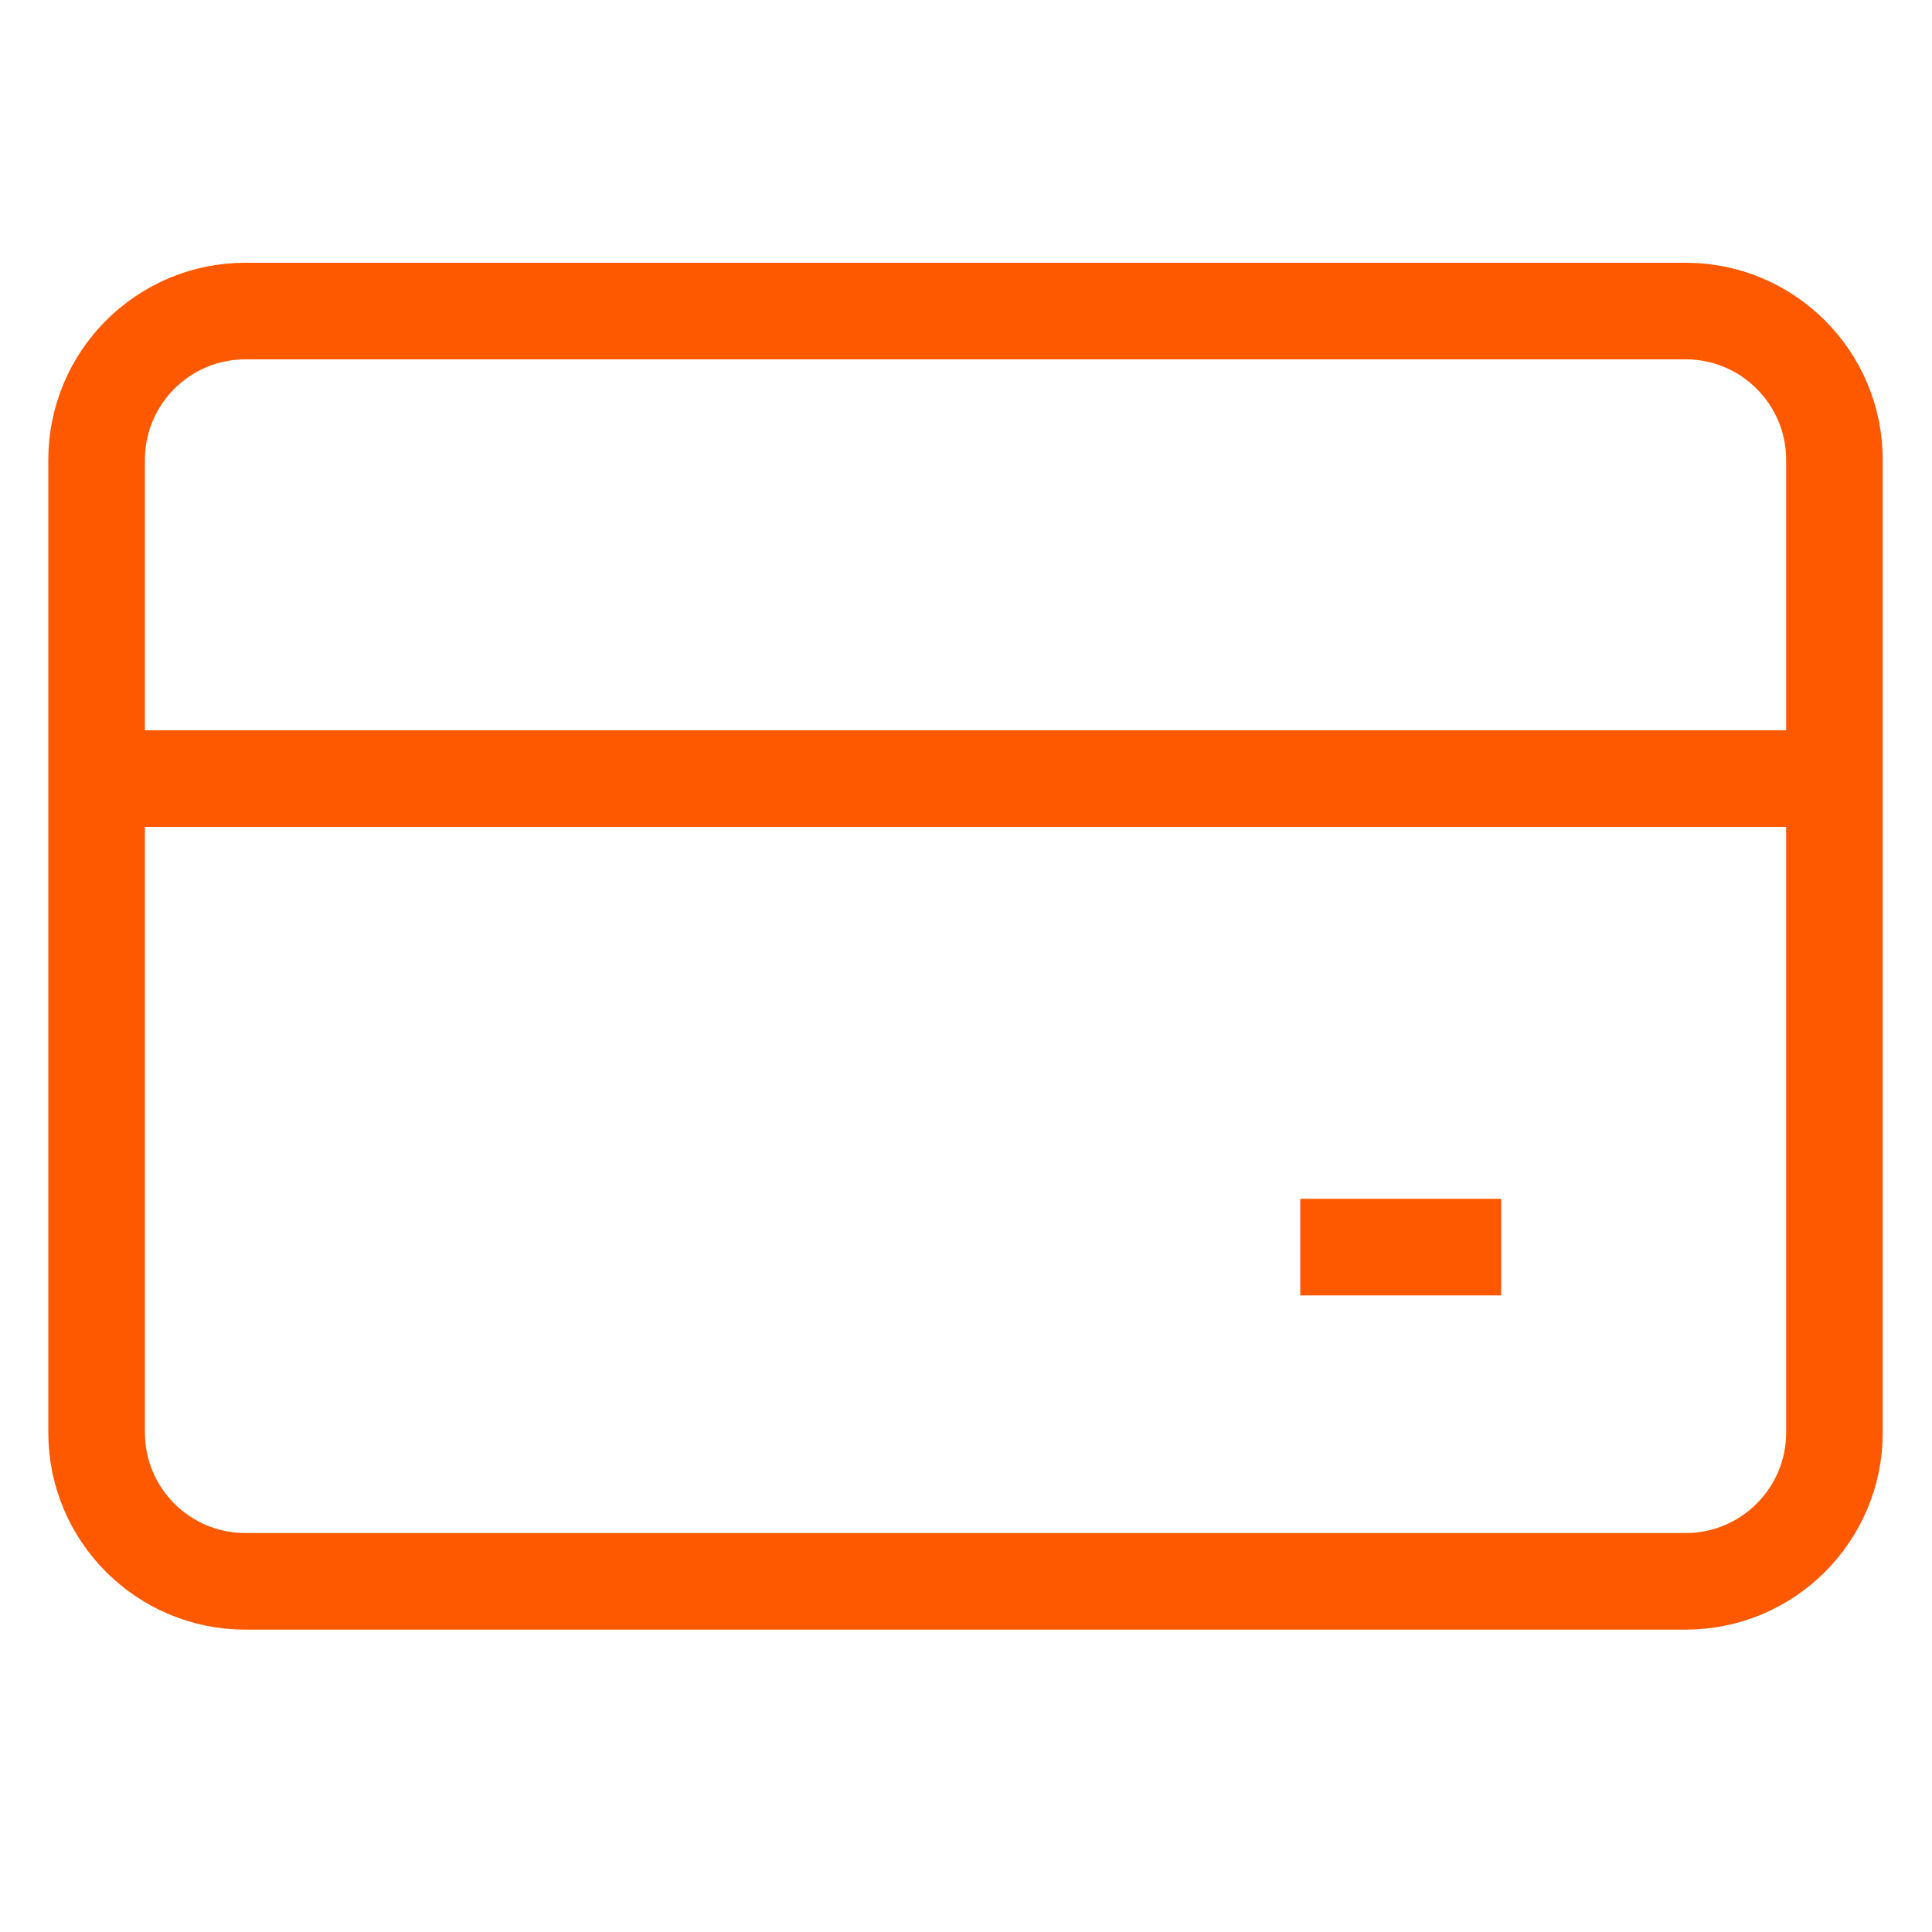<?xml version="1.0" encoding="UTF-8"?> <svg xmlns="http://www.w3.org/2000/svg" x="0px" y="0px" viewBox="0 0 20 20"><path fill="none" stroke="#ff5900" stroke-width="1" d="M2.54,3.22h14.91c0.85,0,1.54,0.69,1.54,1.54v10.07c0,0.85-0.69,1.54-1.54,1.54H2.54 C1.69,16.37,1,15.68,1,14.83V4.76C1,3.91,1.69,3.22,2.54,3.22z"></path><line fill="none" stroke="#ff5900" stroke-width="1" x1="1" y1="8.06" x2="19" y2="8.06"></line><line fill="none" stroke="#ff5900" stroke-width="1" x1="13.46" y1="12.91" x2="15.54" y2="12.91"></line></svg> 